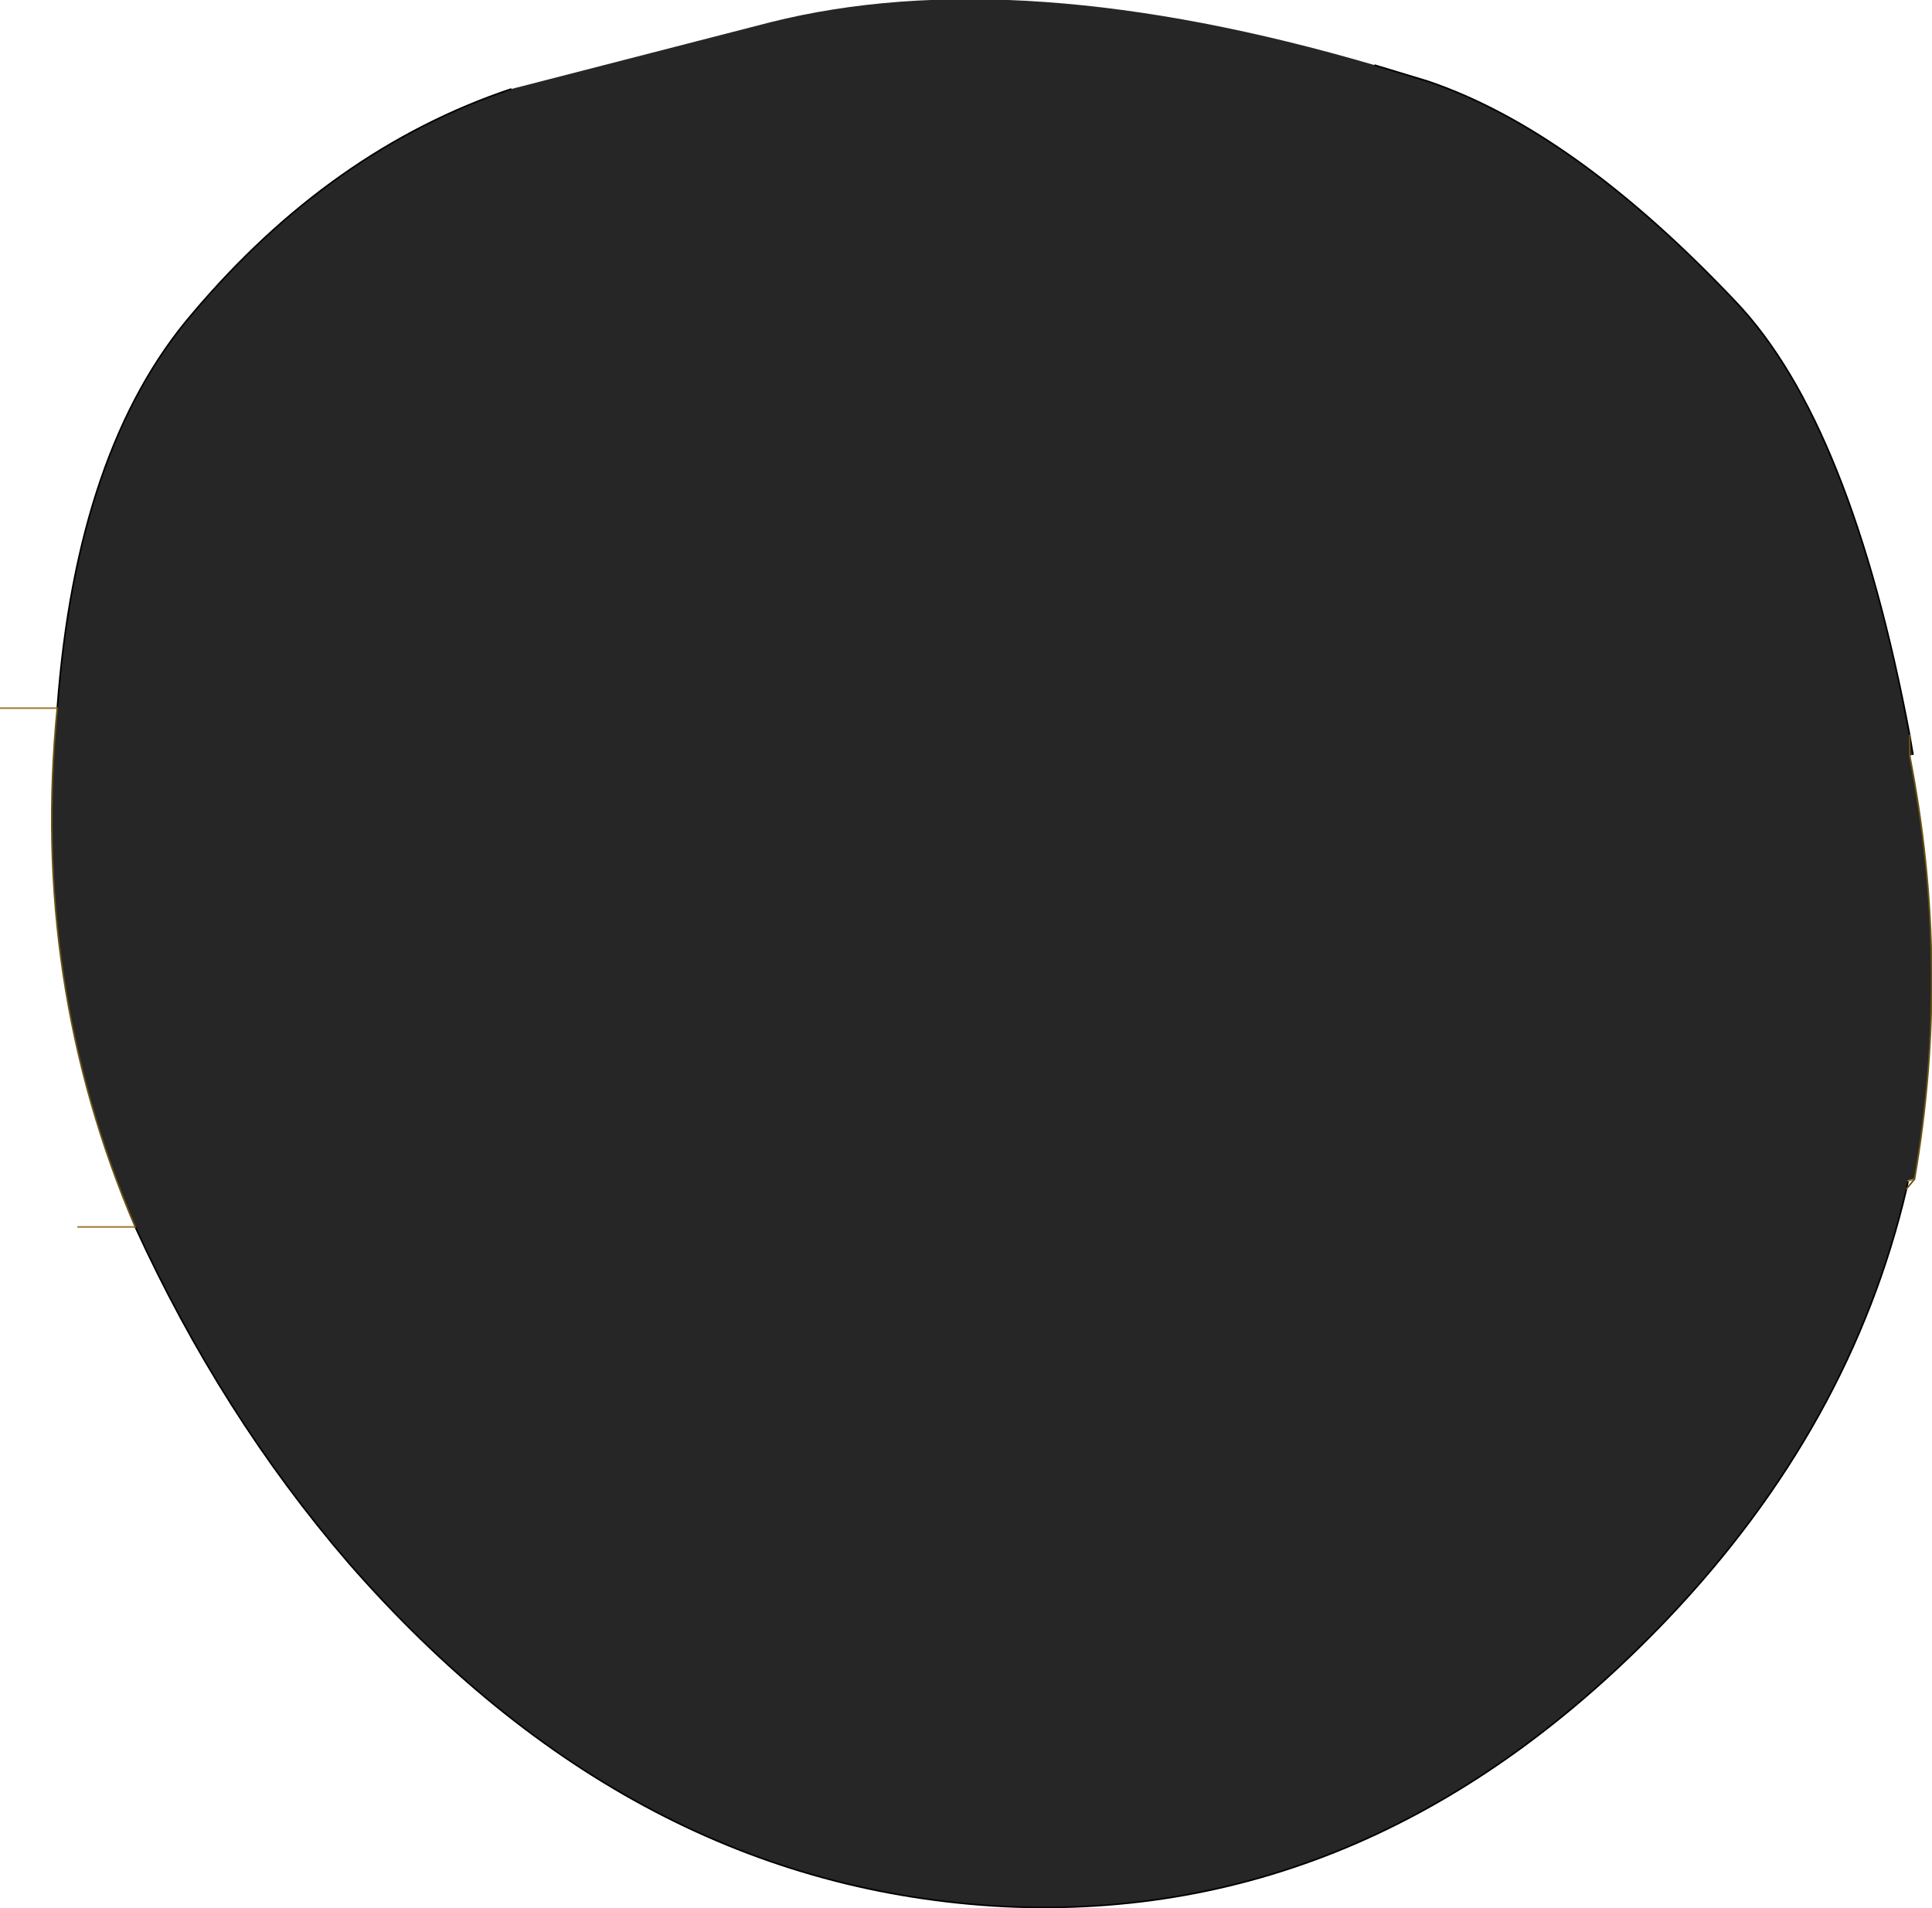 <?xml version="1.0" encoding="UTF-8" standalone="no"?>
<svg xmlns:xlink="http://www.w3.org/1999/xlink" height="59.95px" width="60.7px" xmlns="http://www.w3.org/2000/svg">
  <g transform="matrix(1.0, 0.0, 0.0, 1.0, 30.35, 29.9)">
    <path d="M12.85 -27.85 L14.5 -27.35 Q19.1 -25.8 24.2 -20.4 27.8 -16.6 29.65 -6.8 L29.75 -6.2 29.65 -6.15 Q30.95 0.5 29.8 7.15 L29.6 7.2 29.55 7.45 Q27.8 14.9 22.05 20.95 12.9 30.55 1.2 30.0 -10.5 29.4 -19.4 19.2 -23.4 14.55 -26.1 8.65 -29.4 0.95 -28.55 -7.65 -27.95 -15.8 -24.3 -20.05 -19.95 -25.2 -14.3 -27.1 L-6.15 -29.2 Q1.6 -31.15 12.85 -27.85 M29.65 -6.8 L29.65 -6.15 29.65 -6.8" fill="#262626" fill-rule="evenodd" stroke="none"/>
    <path d="M12.85 -27.85 L14.5 -27.35 Q19.1 -25.8 24.2 -20.4 27.8 -16.6 29.65 -6.8 L29.75 -6.2 M29.55 7.45 Q27.8 14.9 22.05 20.95 12.9 30.55 1.2 30.0 -10.5 29.4 -19.4 19.2 -23.4 14.55 -26.1 8.65 M29.6 7.2 L29.55 7.45 M-28.55 -7.65 Q-27.95 -15.8 -24.3 -20.05 -19.95 -25.2 -14.3 -27.1" fill="none" stroke="#000000" stroke-linecap="round" stroke-linejoin="round" stroke-width="0.05"/>
    <path d="M-26.1 8.65 L-27.9 8.65 M29.8 7.15 L29.6 7.2 M-30.35 -7.65 L-28.55 -7.65" fill="none" stroke="#a07c34" stroke-linecap="round" stroke-linejoin="round" stroke-width="0.05"/>
    <path d="M29.65 -6.15 Q30.95 0.5 29.8 7.15 L29.55 7.45 M29.65 -6.15 L29.65 -6.8 M-28.55 -7.65 Q-29.4 0.95 -26.1 8.65" fill="none" stroke="#695416" stroke-linecap="round" stroke-linejoin="round" stroke-width="0.05"/>
  </g>
</svg>
